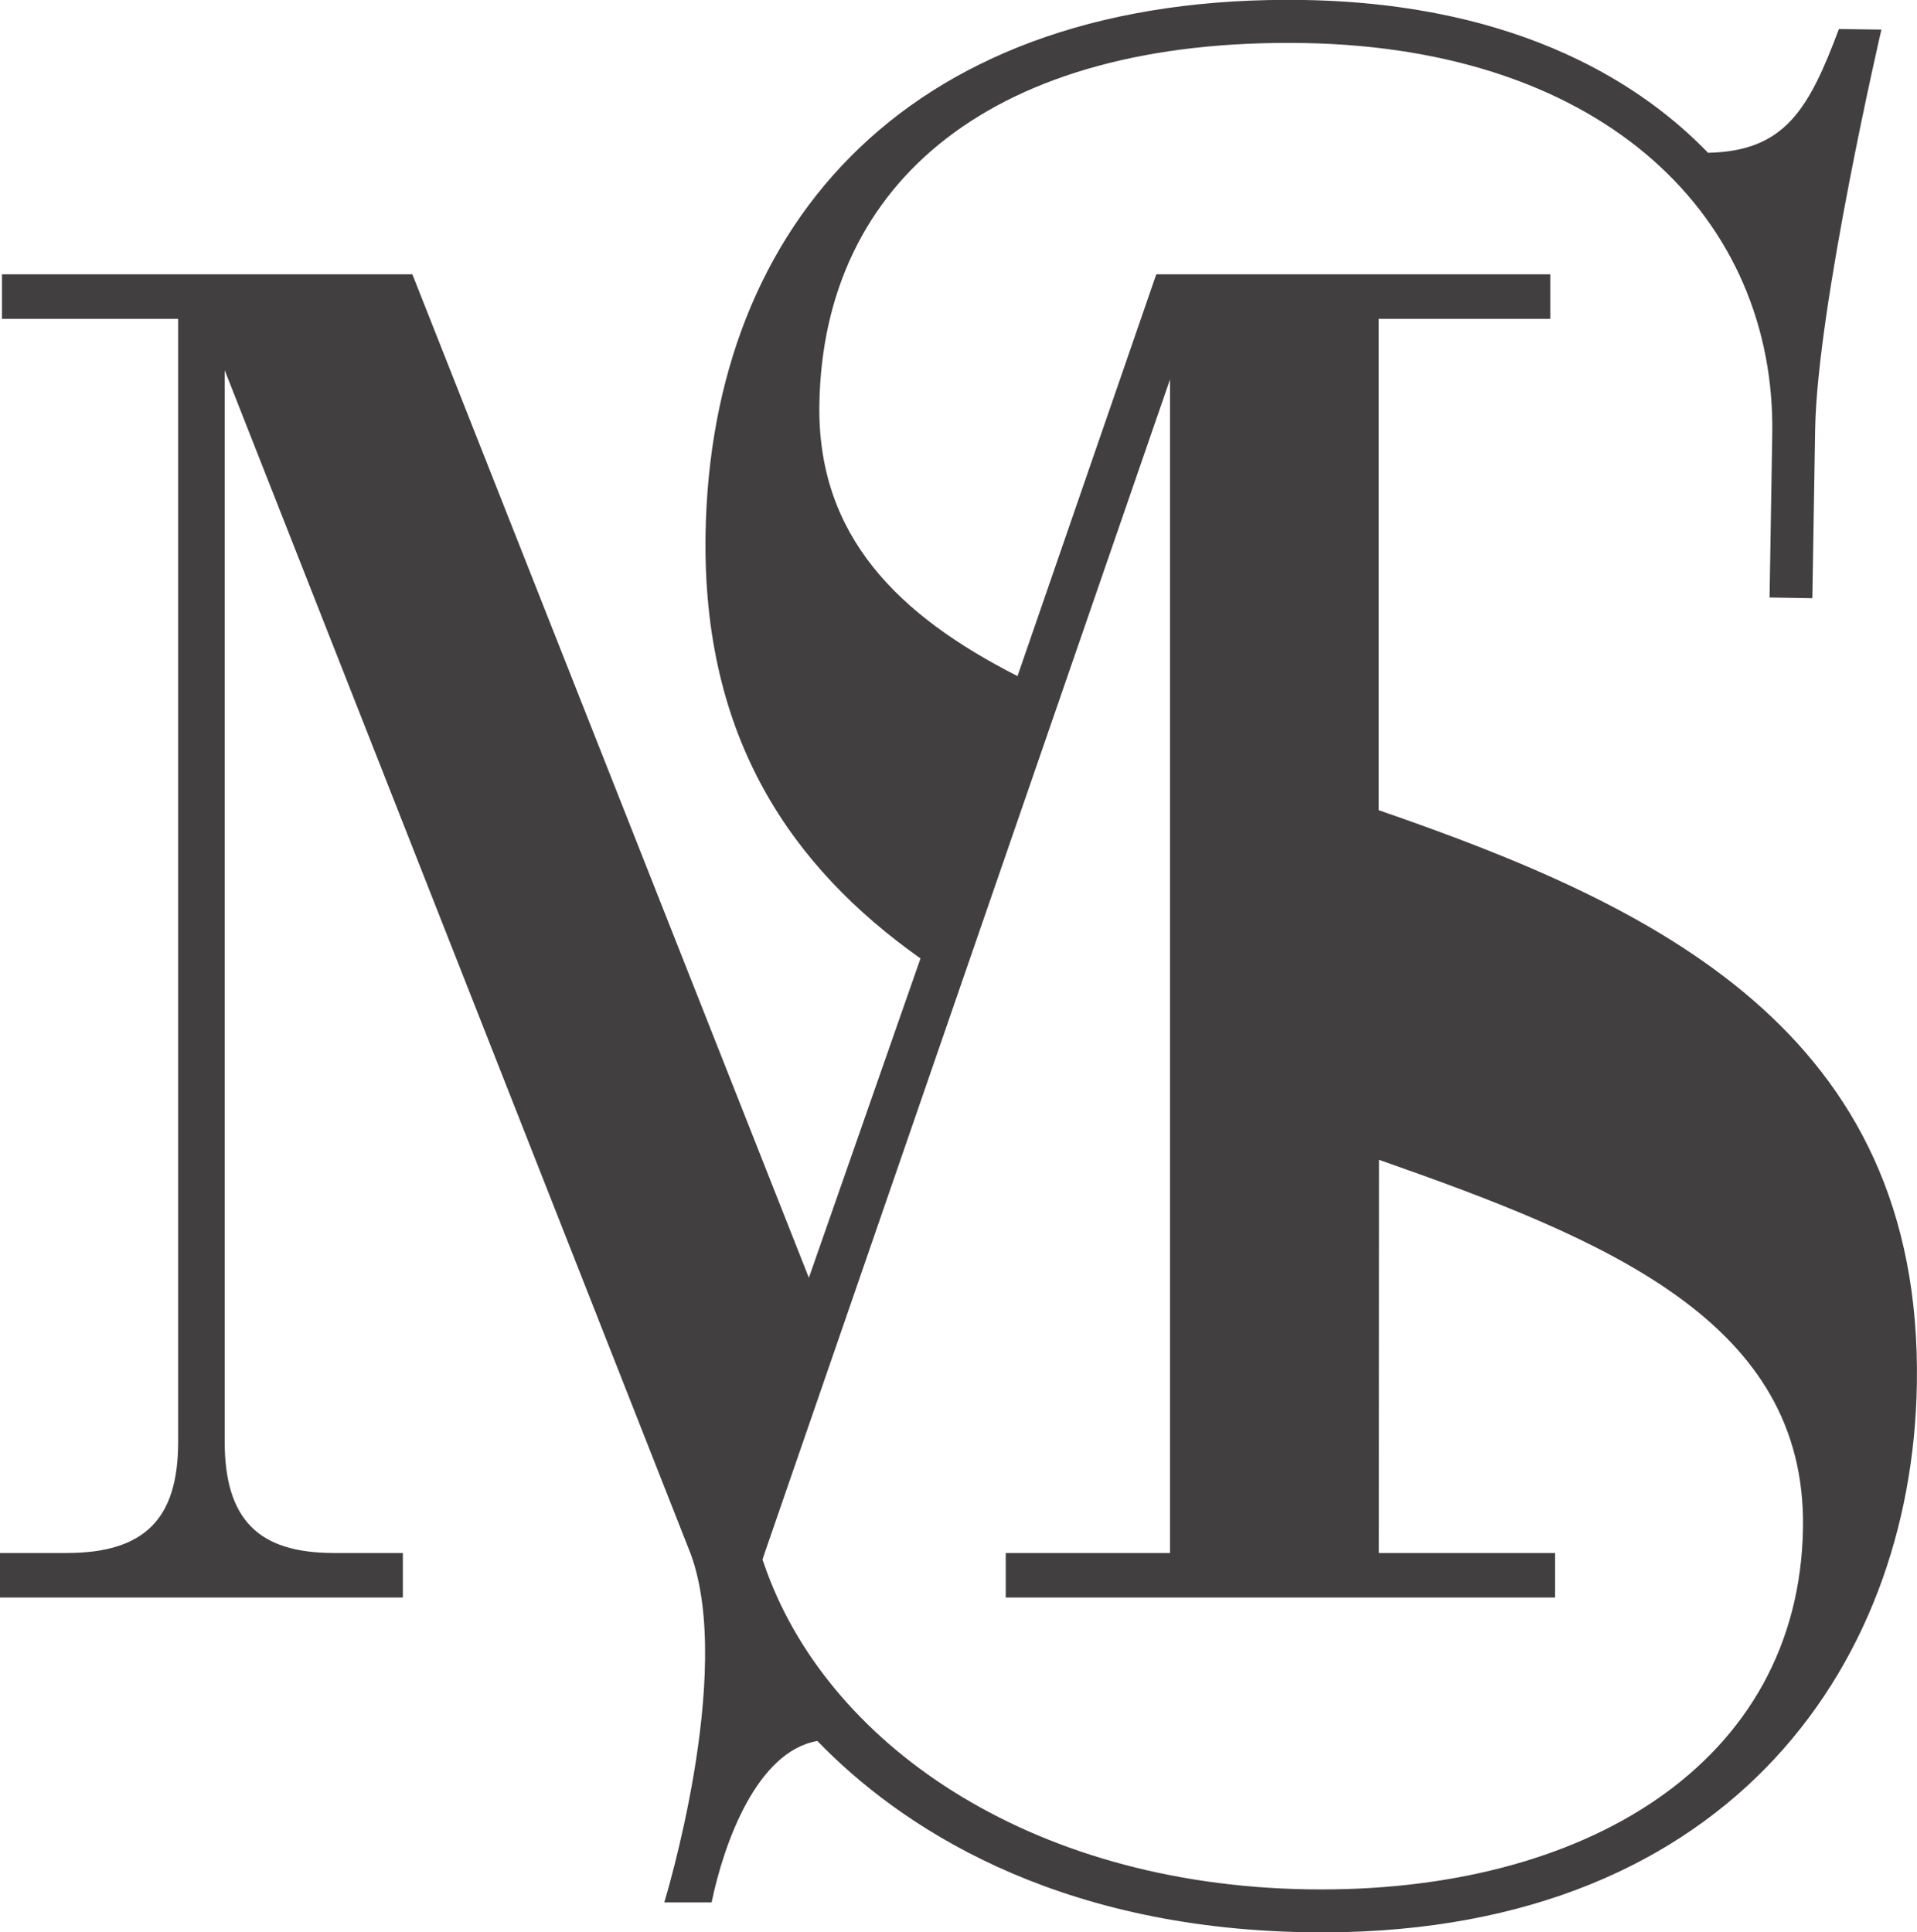 <svg xmlns="http://www.w3.org/2000/svg" viewBox="0 0 447.92 451.59"><defs><style>.cls-1{fill:#413f3f;}</style></defs><title>Asset 1</title><g id="Layer_2" data-name="Layer 2"><g id="Layer_1-2" data-name="Layer 1"><path class="cls-1" d="M189,298.61,96.57,64.66l-.22-.55H.46v10.4H41.63v262.4c0,9.14-2,15.62-6.21,19.8s-10.67,6.22-19.81,6.22H0v10.41H94.13V362.93H78.06c-9,0-15.34-2-19.45-6.22s-6.11-10.66-6.11-19.8V86.52S160.38,360.57,161.43,363.26c10.17,28-6.22,81.33-6.22,81.33h11.06c2.9-14,10.61-35.28,24.71-37.73,19.07,19.72,54.8,43.72,114.32,44.7,97,1.6,141.49-61.21,142.59-128.09,1.37-82.76-61.71-112-125.75-134.13l0-114.83h40.09V64.11H270.18l-.21.58L237.75,158c-27.83-14.14-46.81-32.74-46.3-63.51.86-52.16,40.88-85.62,113.11-84.43,70.89,1.17,110.37,41.29,109.54,91.45l-.63,38.12,10,.17.65-39.46c.48-28.76,15.48-93.42,15.48-93.42l-9.92-.14c-7,18.61-12.51,28.56-30.58,28.93C384.66,20.75,356.22.88,304.72,0c-91.62-1.51-138.66,51.9-139.86,124.8-.79,47.72,20.08,77.83,50.22,99.19Zm133.22-27.56c53.56,18.76,99.85,37.92,99.06,86.1-.91,54.84-50.92,85.45-115.79,84.38-65.51-1.08-112.82-34.5-127-76.14l-.33-.9.49-1.5L273.38,88.67V362.93H235v10.41H363.35V362.93H322.18Z"/></g></g></svg>